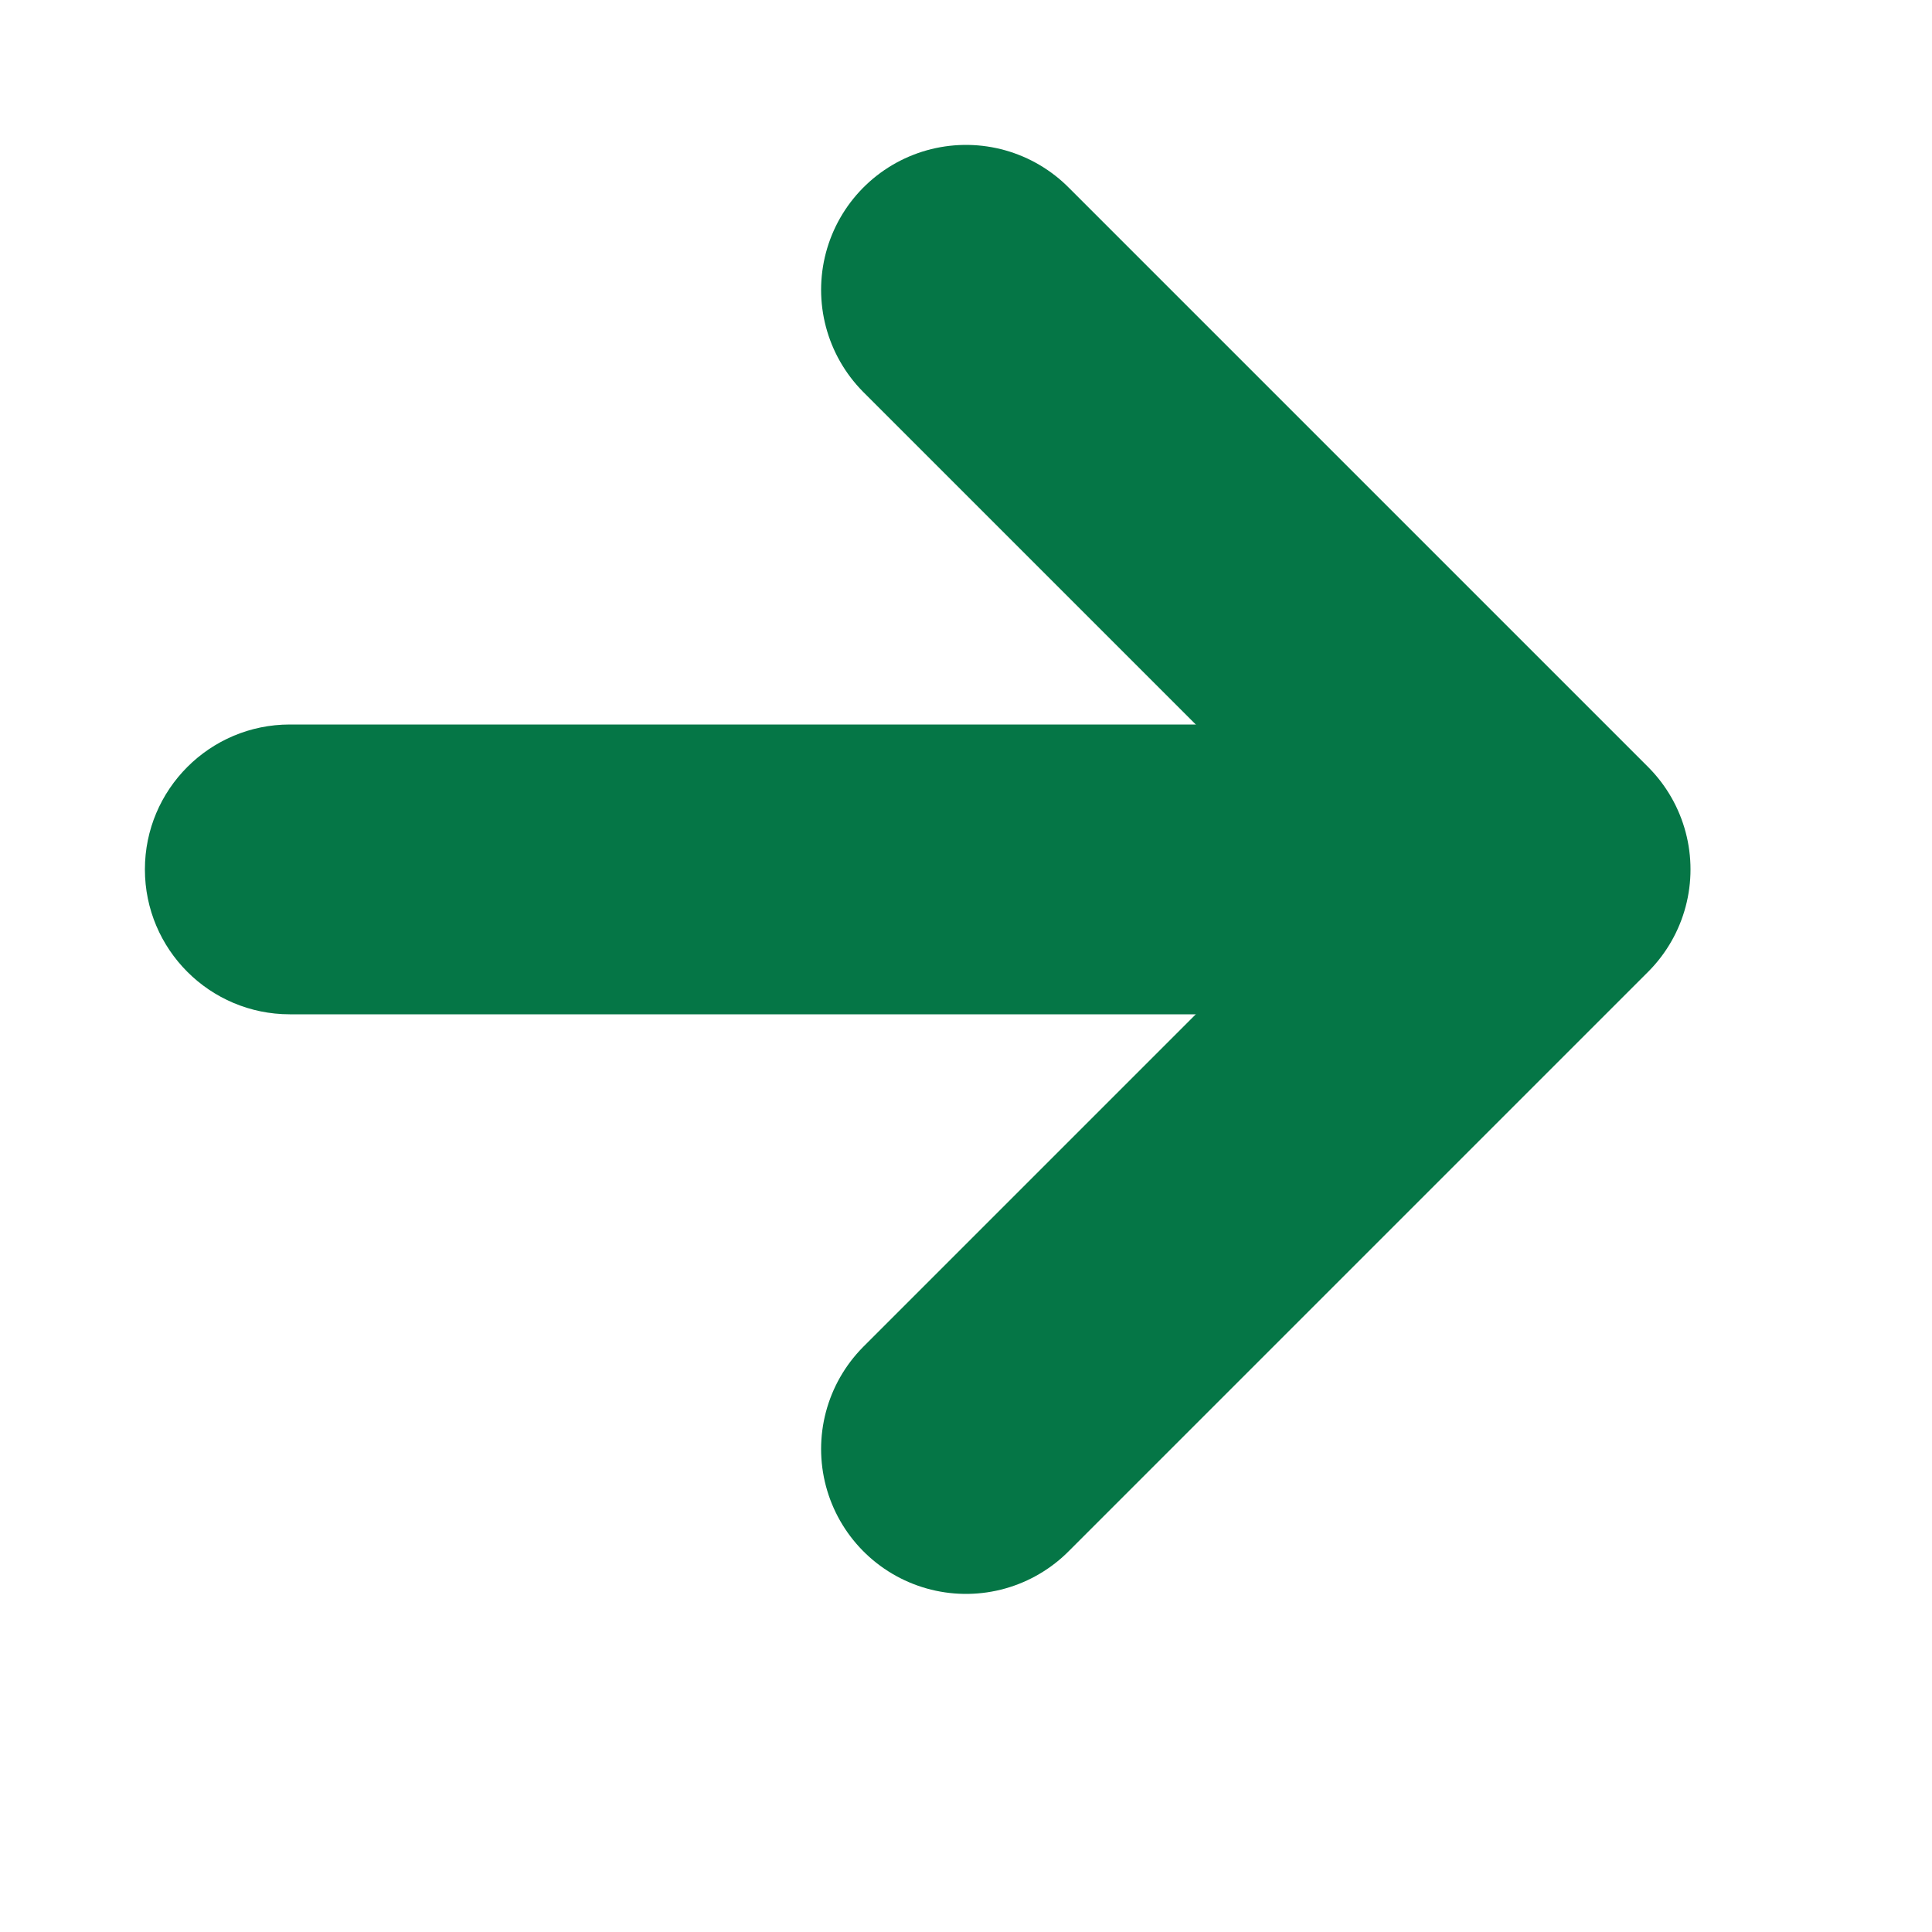 <svg width="20" height="20" viewBox="0 0 20 20" fill="none" xmlns="http://www.w3.org/2000/svg">
<path d="M10 15L16 9L10 3" stroke="#057646" stroke-width="3" stroke-linecap="round" stroke-linejoin="round"/>
<path d="M3 7.5C2.172 7.5 1.5 8.172 1.5 9C1.5 9.828 2.172 10.5 3 10.5L3 7.5ZM3 9L3 10.5L16 10.5V9L16 7.5L3 7.5L3 9Z" fill="#057646"/>
</svg>

